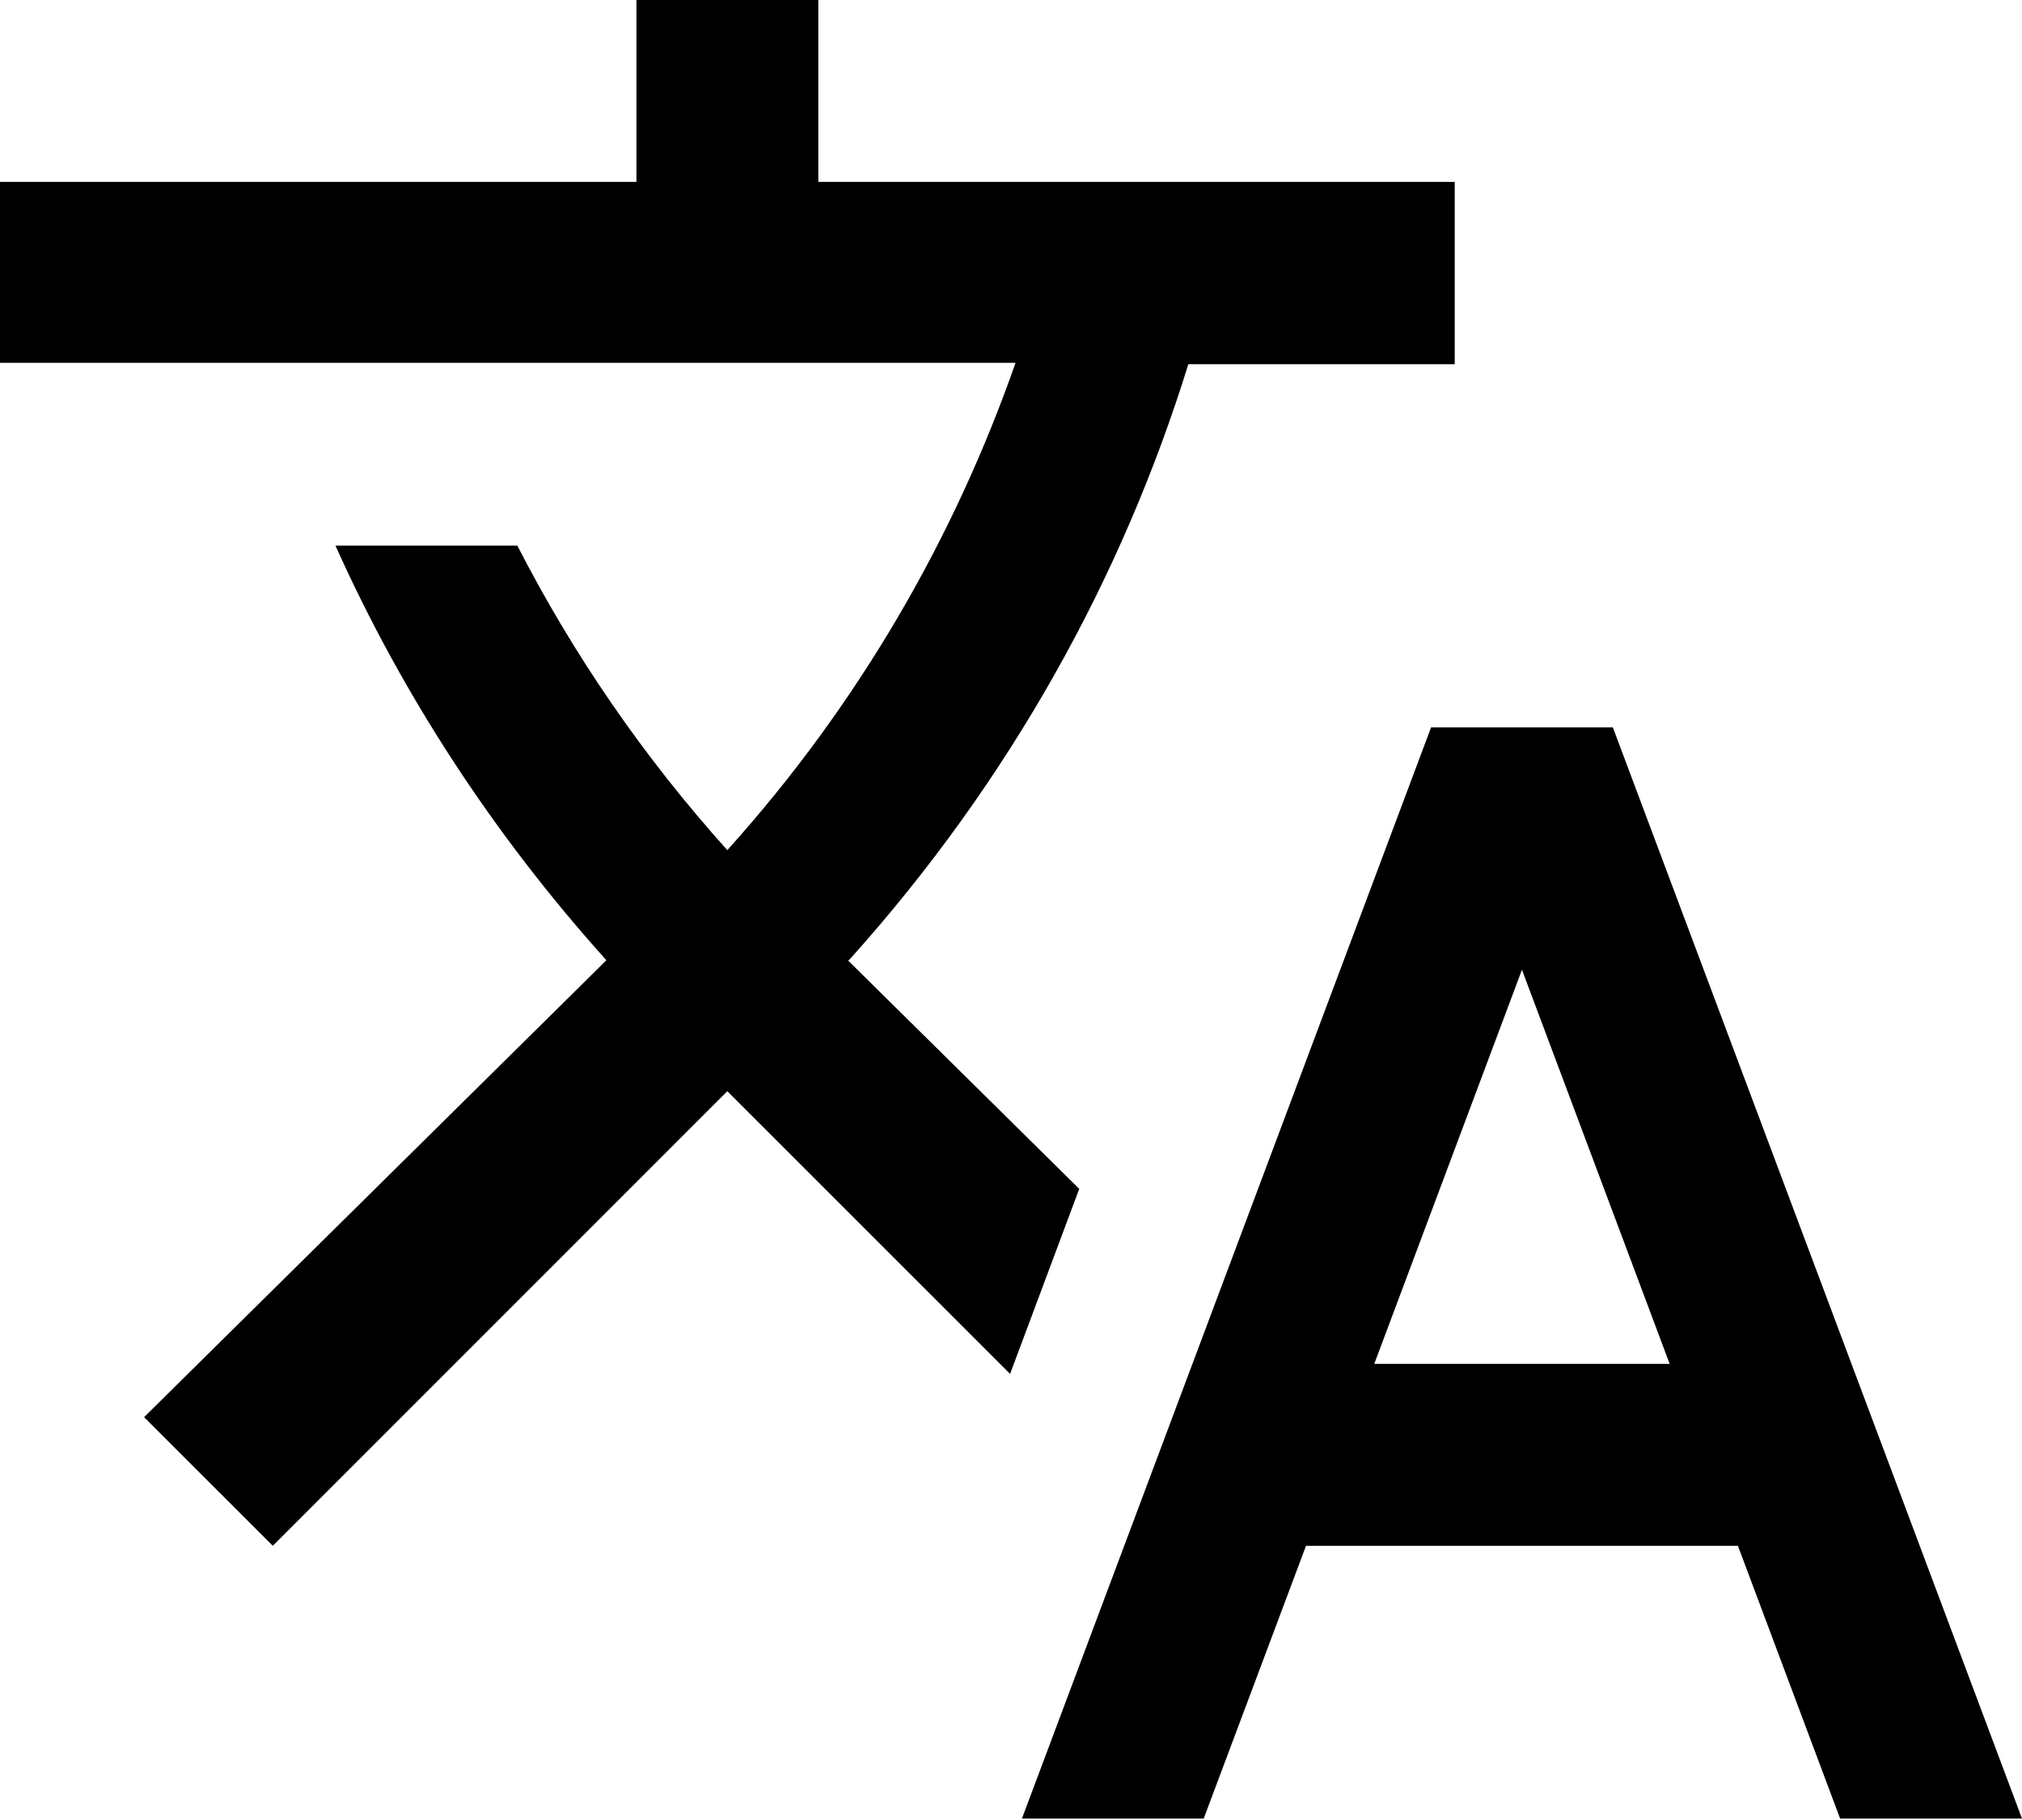 <?xml version="1.0" encoding="UTF-8" standalone="no"?>
<!DOCTYPE svg PUBLIC "-//W3C//DTD SVG 1.1//EN" "http://www.w3.org/Graphics/SVG/1.1/DTD/svg11.dtd">
<svg width="20px" height="18px" viewBox="0 0 20 18" version="1.1" xmlns="http://www.w3.org/2000/svg" xmlns:xlink="http://www.w3.org/1999/xlink" xml:space="preserve" xmlns:serif="http://www.serif.com/" style="fill-rule:evenodd;clip-rule:evenodd;stroke-linejoin:round;stroke-miterlimit:2;">
    <path d="M10.675,11.758L8.39,9.501L8.417,9.474C9.982,7.729 11.097,5.724 11.754,3.602L14.389,3.602L14.389,1.799L8.094,1.799L8.094,0L6.295,0L6.295,1.799L0,1.799L0,3.588L10.045,3.588C9.438,5.324 8.489,6.97 7.194,8.408C6.358,7.478 5.666,6.466 5.117,5.396L3.318,5.396C3.975,6.862 4.874,8.247 5.998,9.497L1.425,14.016L2.698,15.288L7.194,10.792L9.991,13.588L10.675,11.758Z"/>
    <path d="M15.953,7.194L14.155,7.194L10.108,17.986L11.906,17.986L12.918,15.288L17.19,15.288L18.201,17.986L20,17.986L15.953,7.194ZM13.593,13.489L15.054,9.591L16.515,13.489L13.593,13.489Z" style="fill-rule:nonzero;"/>
</svg>
